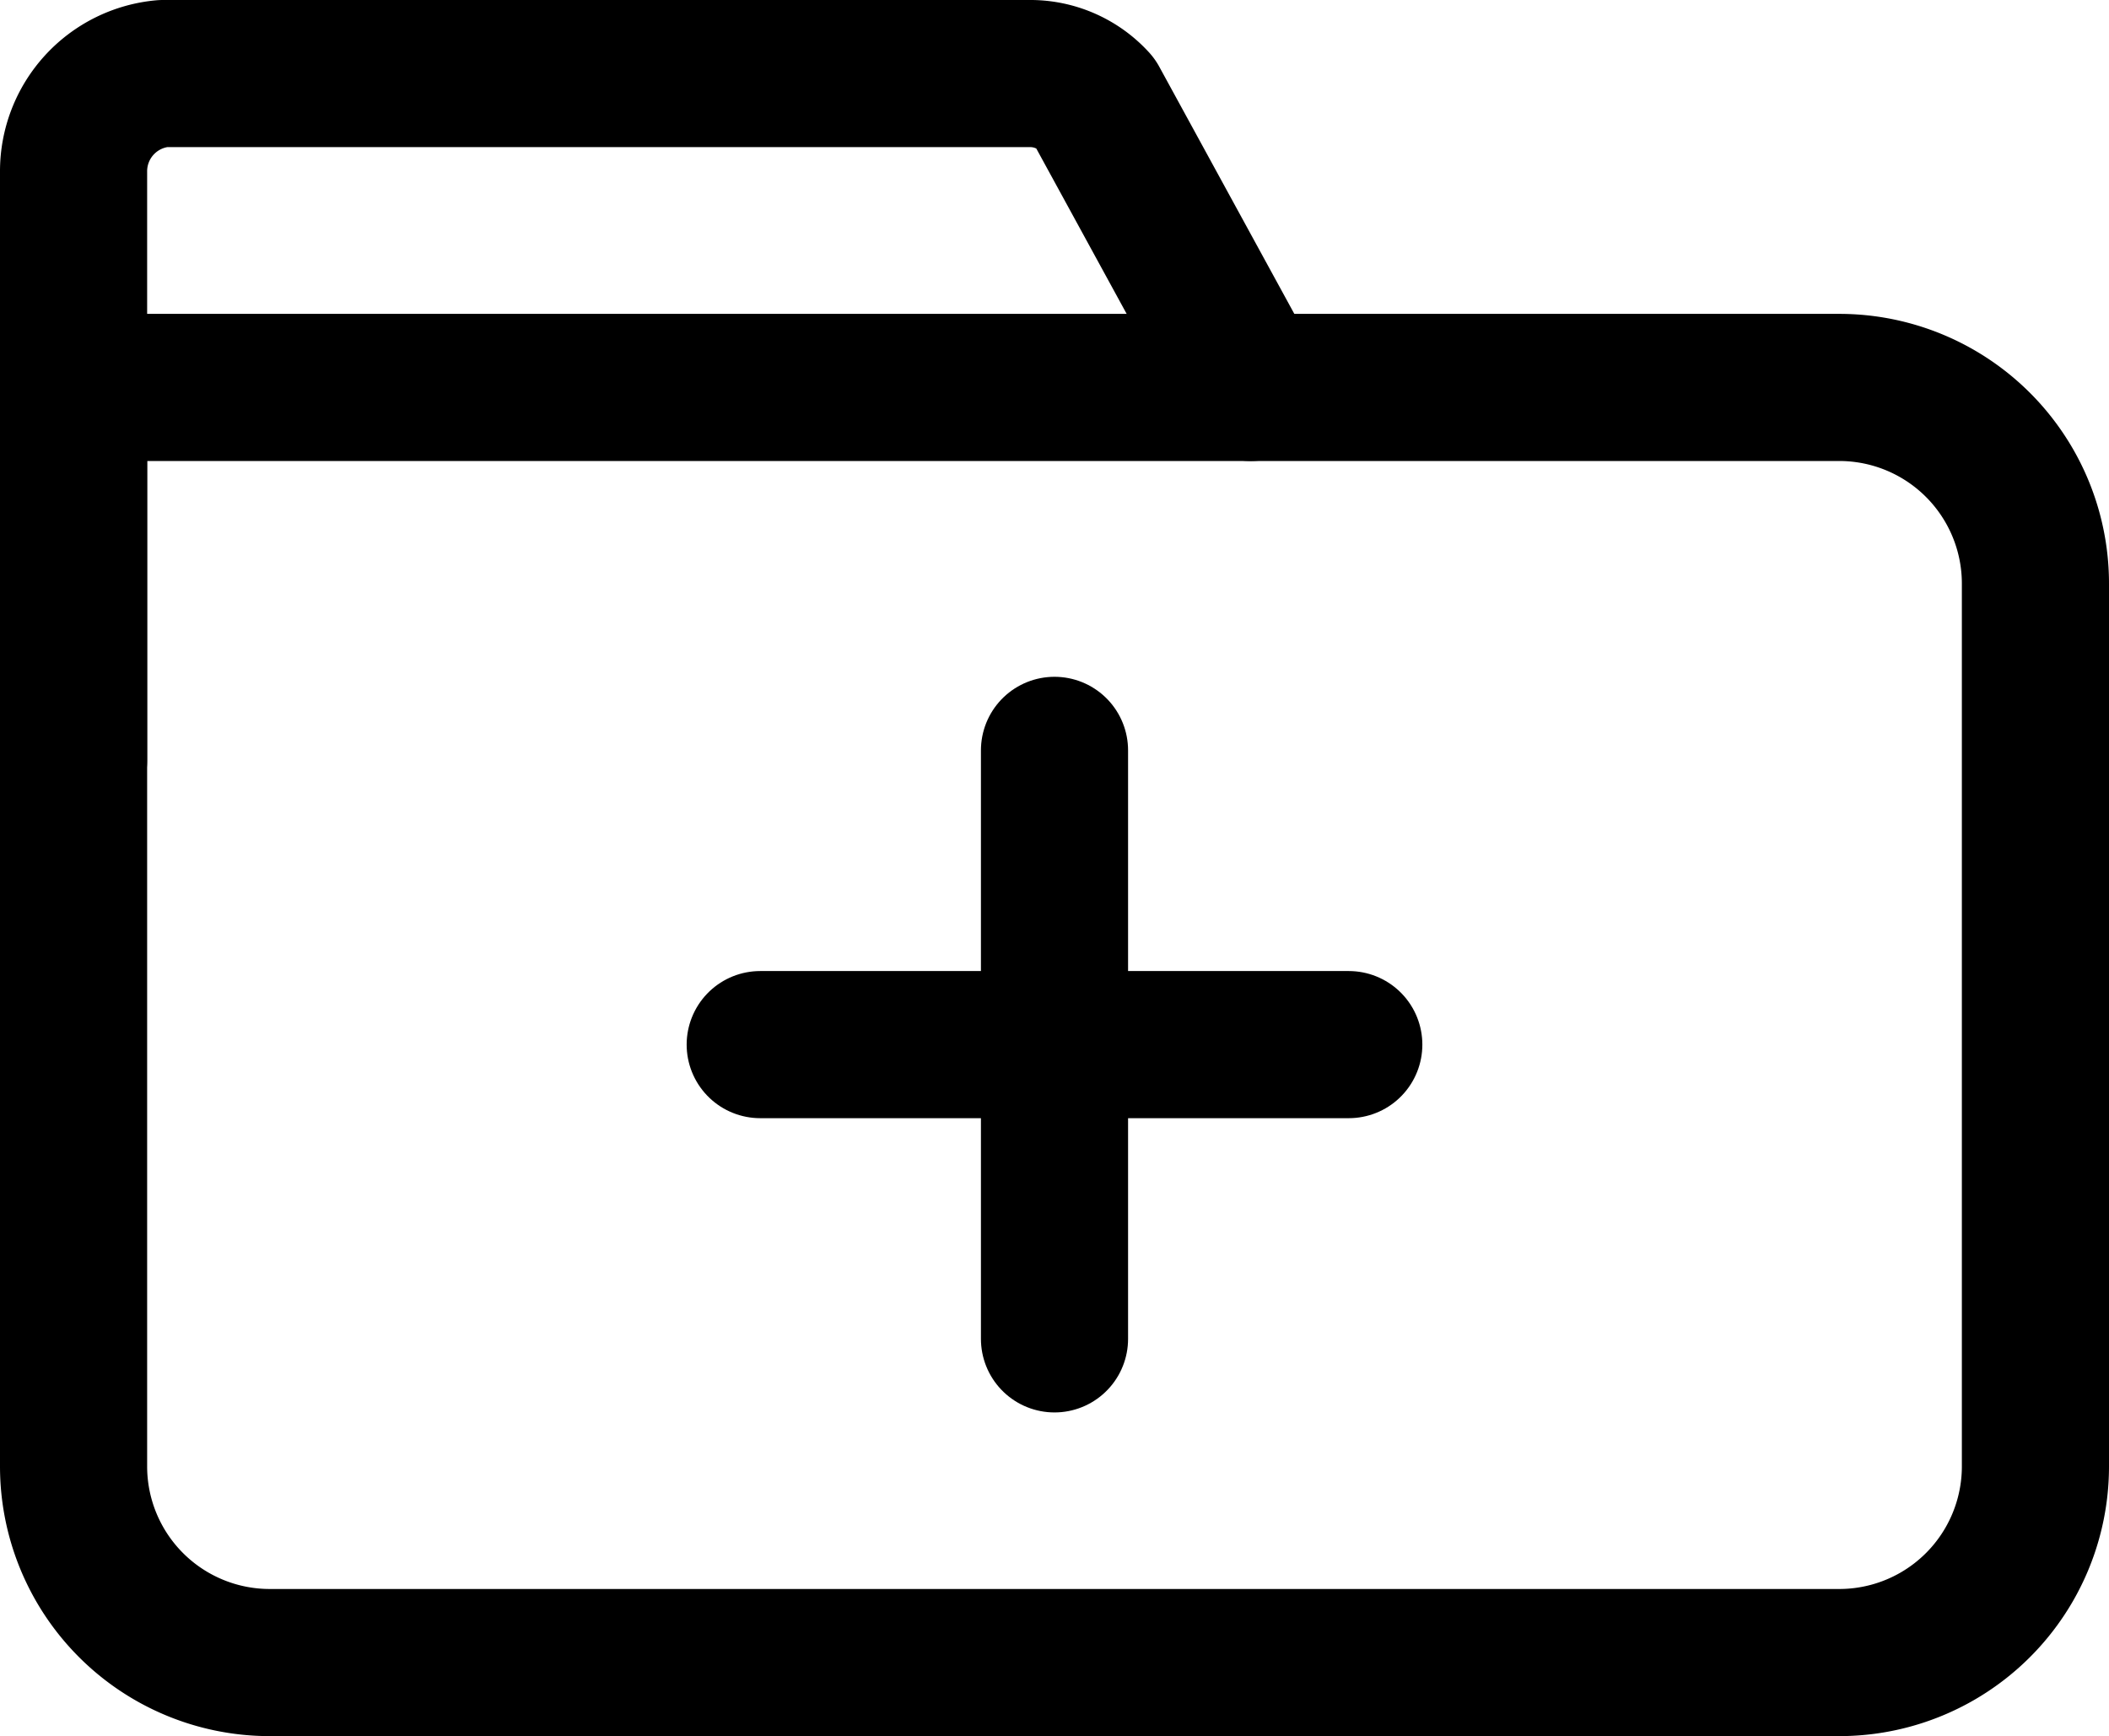 <svg xmlns="http://www.w3.org/2000/svg" width="21.5" height="17.7" viewBox="0 0 21.5 17.7">
  <g id="ic-folder-add" transform="translate(-1.25 -3.35)">
    <path id="Pfad_173" data-name="Pfad 173" d="M2,7.3H20a2,2,0,0,1,2,2v9a2,2,0,0,1-2,2H4a2,2,0,0,1-2-2Z" fill="none" stroke="#000" stroke-linecap="round" stroke-linejoin="round" stroke-width="1.5"/>
    <path id="Pfad_174" data-name="Pfad 174" d="M2,11.1v-6a1,1,0,0,1,.91-1h8.86a.89.89,0,0,1,.64.29L14,7.3" fill="none" stroke="#000" stroke-linecap="round" stroke-linejoin="round" stroke-width="1.5"/>
    <line id="Linie_197" data-name="Linie 197" x1="6" transform="translate(9 14)" fill="none" stroke="#000" stroke-linecap="round" stroke-linejoin="bevel" stroke-width="1.5"/>
    <line id="Linie_198" data-name="Linie 198" y1="6" transform="translate(12 11)" fill="none" stroke="#000" stroke-linecap="round" stroke-linejoin="bevel" stroke-width="1.5"/>
  </g>
</svg>
